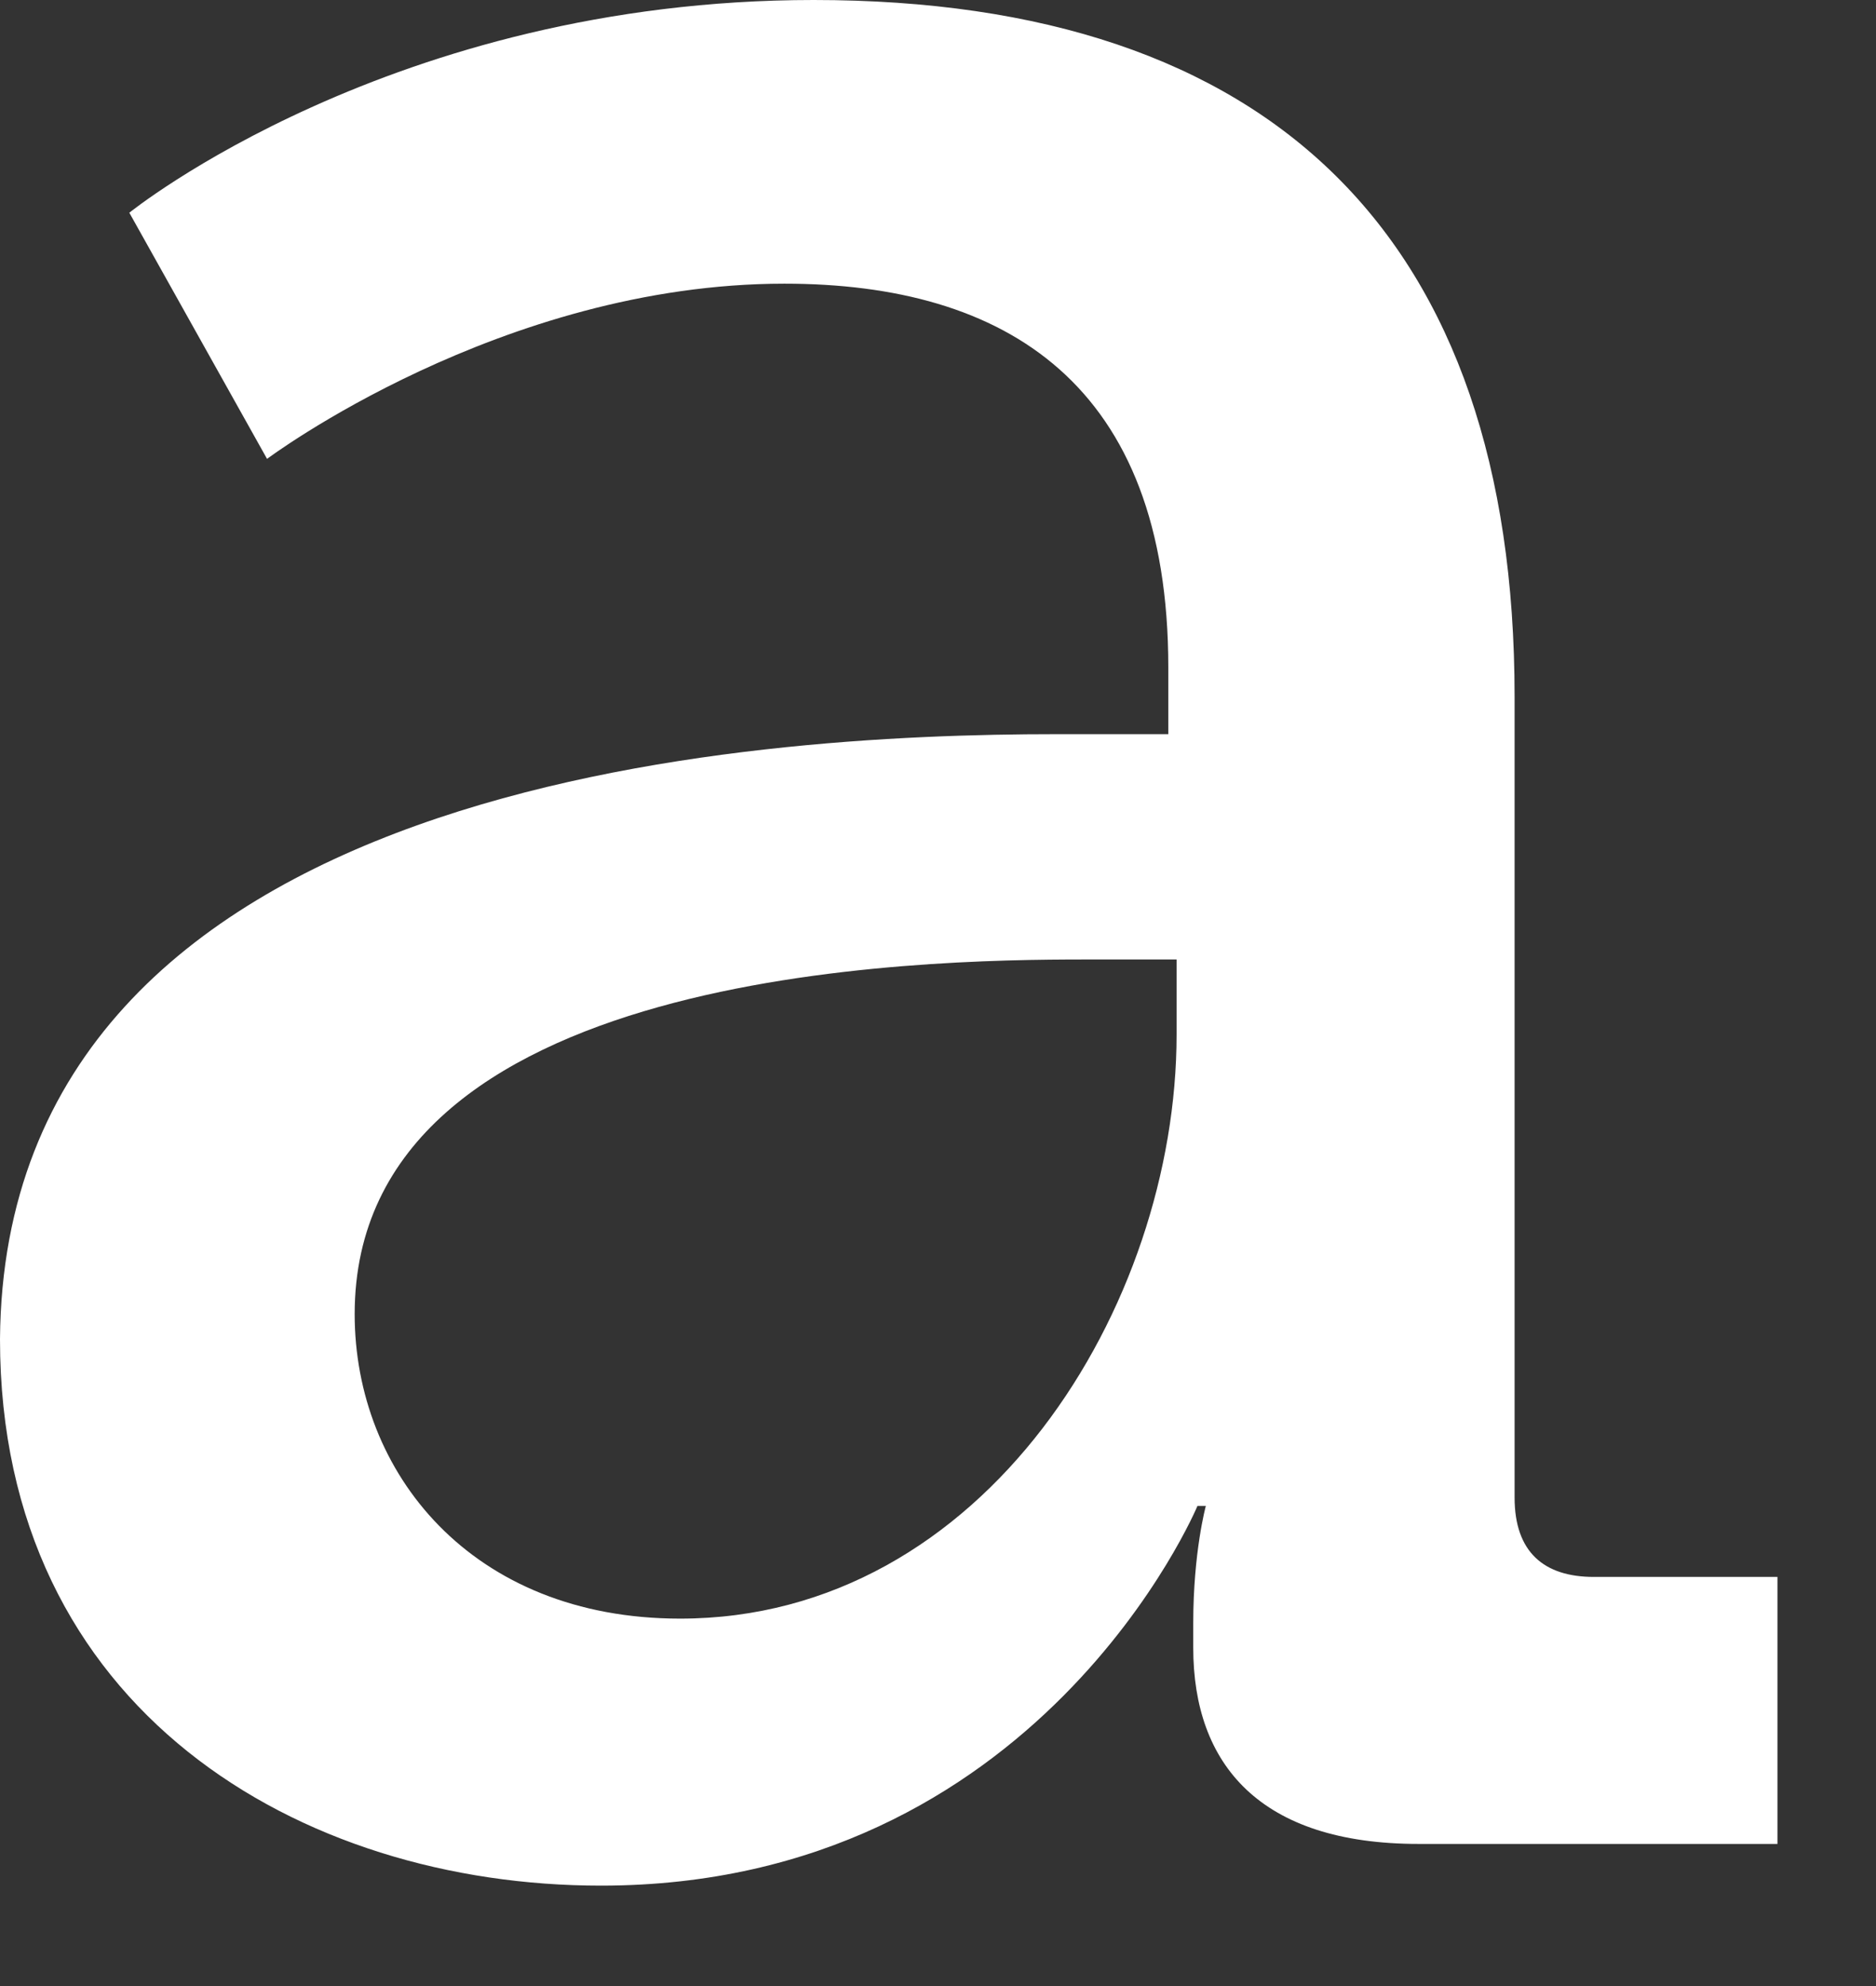 <?xml version="1.0" encoding="utf-8"?>
<svg xmlns="http://www.w3.org/2000/svg" fill="none" height="100%" overflow="visible" preserveAspectRatio="none" style="display: block;" viewBox="0 0 17 18" width="100%">
<rect x="0" y="0" width="17" height="18" fill="#333333" stroke="none"/>
<path d="M9.566 6.654H10.587V6.049C10.587 3.478 9.112 2.571 7.108 2.571C4.537 2.571 2.42 4.159 2.42 4.159L1.172 1.928C1.172 1.928 3.554 0 7.373 0C11.532 0 13.725 2.155 13.725 6.314V13.573C13.725 14.065 13.989 14.292 14.443 14.292H16.107V16.712H12.855C11.418 16.712 10.813 15.993 10.813 14.934V14.708C10.813 14.065 10.927 13.649 10.927 13.649H10.851C10.851 13.649 9.415 17.09 5.445 17.09C2.722 17.09 0 15.502 0 12.137C0.038 7.032 6.843 6.654 9.566 6.654ZM6.163 14.67C8.923 14.67 10.662 11.834 10.662 9.377V8.696H9.83C8.356 8.696 3.214 8.772 3.214 11.91C3.214 13.347 4.272 14.67 6.163 14.67Z" fill="white" id="Vector"/>
</svg>